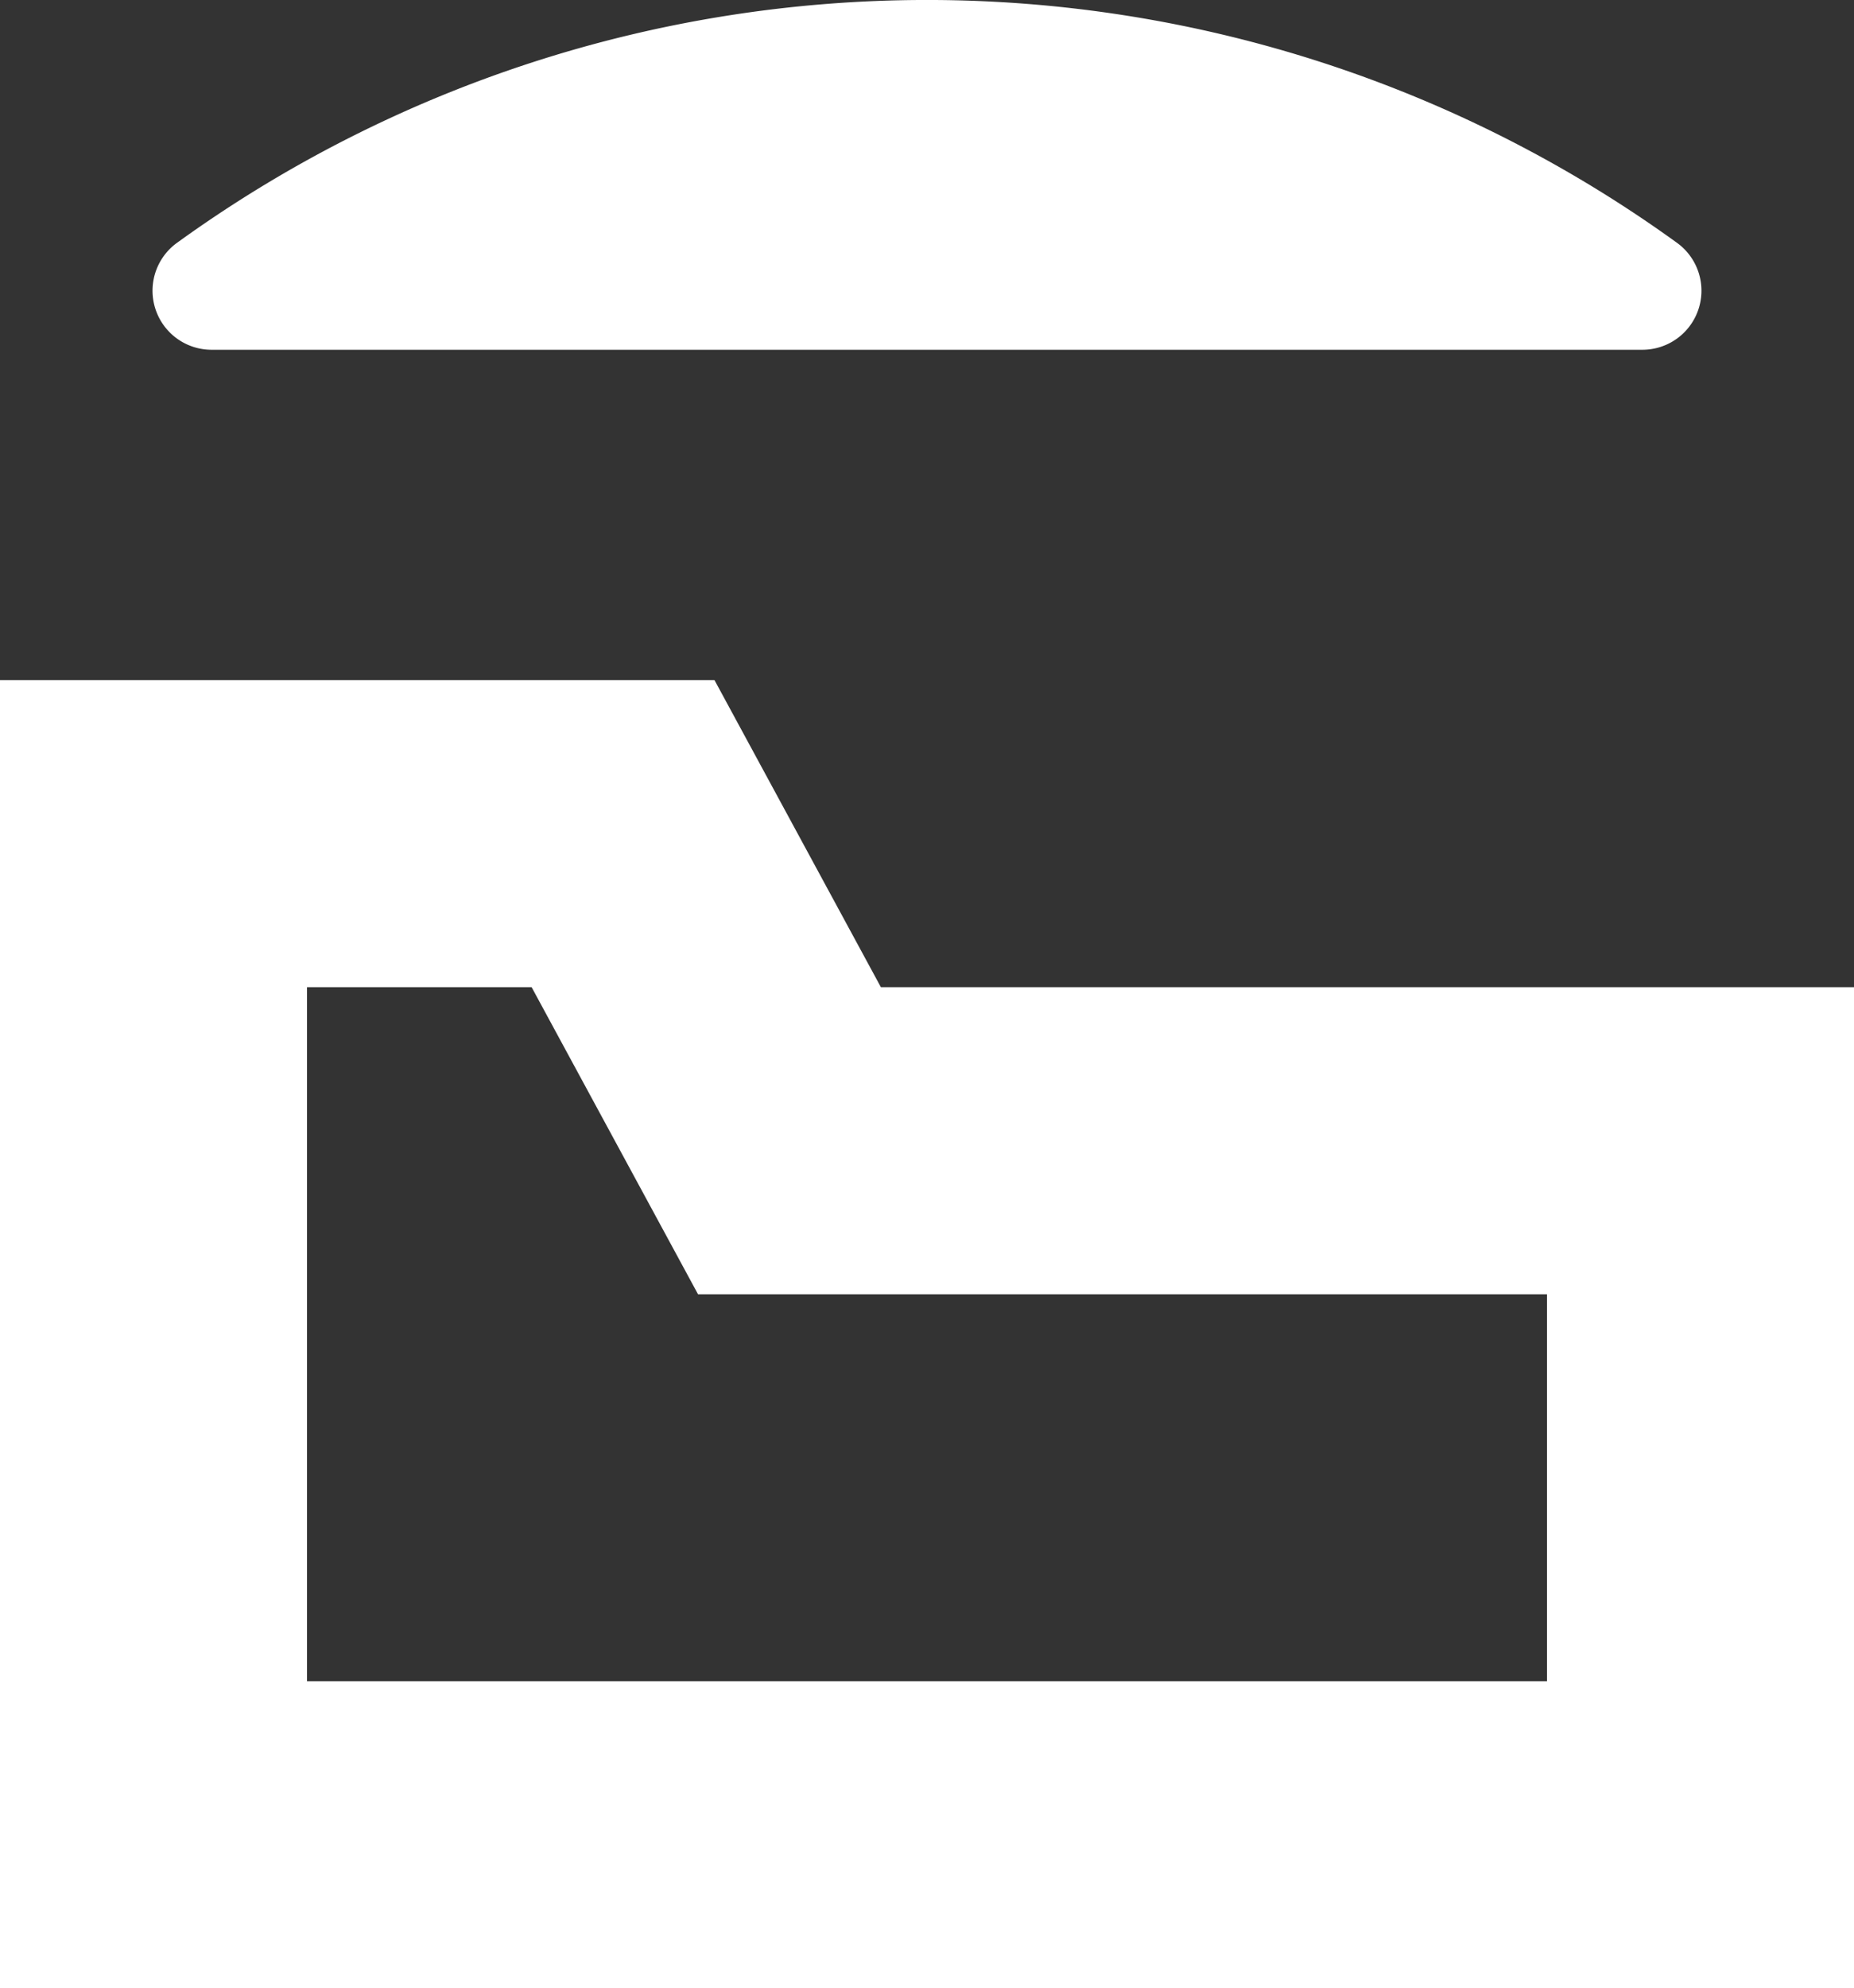 <svg xmlns="http://www.w3.org/2000/svg" xmlns:xlink="http://www.w3.org/1999/xlink" width="98.152" height="105.23" viewBox="0 0 98.152 105.23">
  <rect x="0" y="0" width="98.152" height="105.23" fill="#333333" stroke="none"/>
  <defs>
    <clipPath id="clip-path">
      <rect id="Rettangolo_230" data-name="Rettangolo 230" width="98.152" height="105.23" fill="none"/>
    </clipPath>
  </defs>
  <g id="Raggruppa_386" data-name="Raggruppa 386" transform="translate(0 0)">
    <path id="Tracciato_115" data-name="Tracciato 115" d="M16.254,20.683h11.89l8.81,16.254H81.9v20.48H16.254ZM0,4.429V73.664H98.152V20.683H46.634L37.824,4.429Z" transform="translate(0 31.565)" fill="#fff"/>
    <g id="Raggruppa_385" data-name="Raggruppa 385" transform="translate(0 0)">
      <g id="Raggruppa_384" data-name="Raggruppa 384" clip-path="url(#clip-path)">
        <path id="Tracciato_116" data-name="Tracciato 116" d="M4.116,18.514H79.885a3.126,3.126,0,0,0,1.837-5.648,67.753,67.753,0,0,0-79.443,0,3.126,3.126,0,0,0,1.837,5.648" transform="translate(7.075 -0.002)" fill="#fff"/>
      </g>
    </g>
  </g>
</svg>
